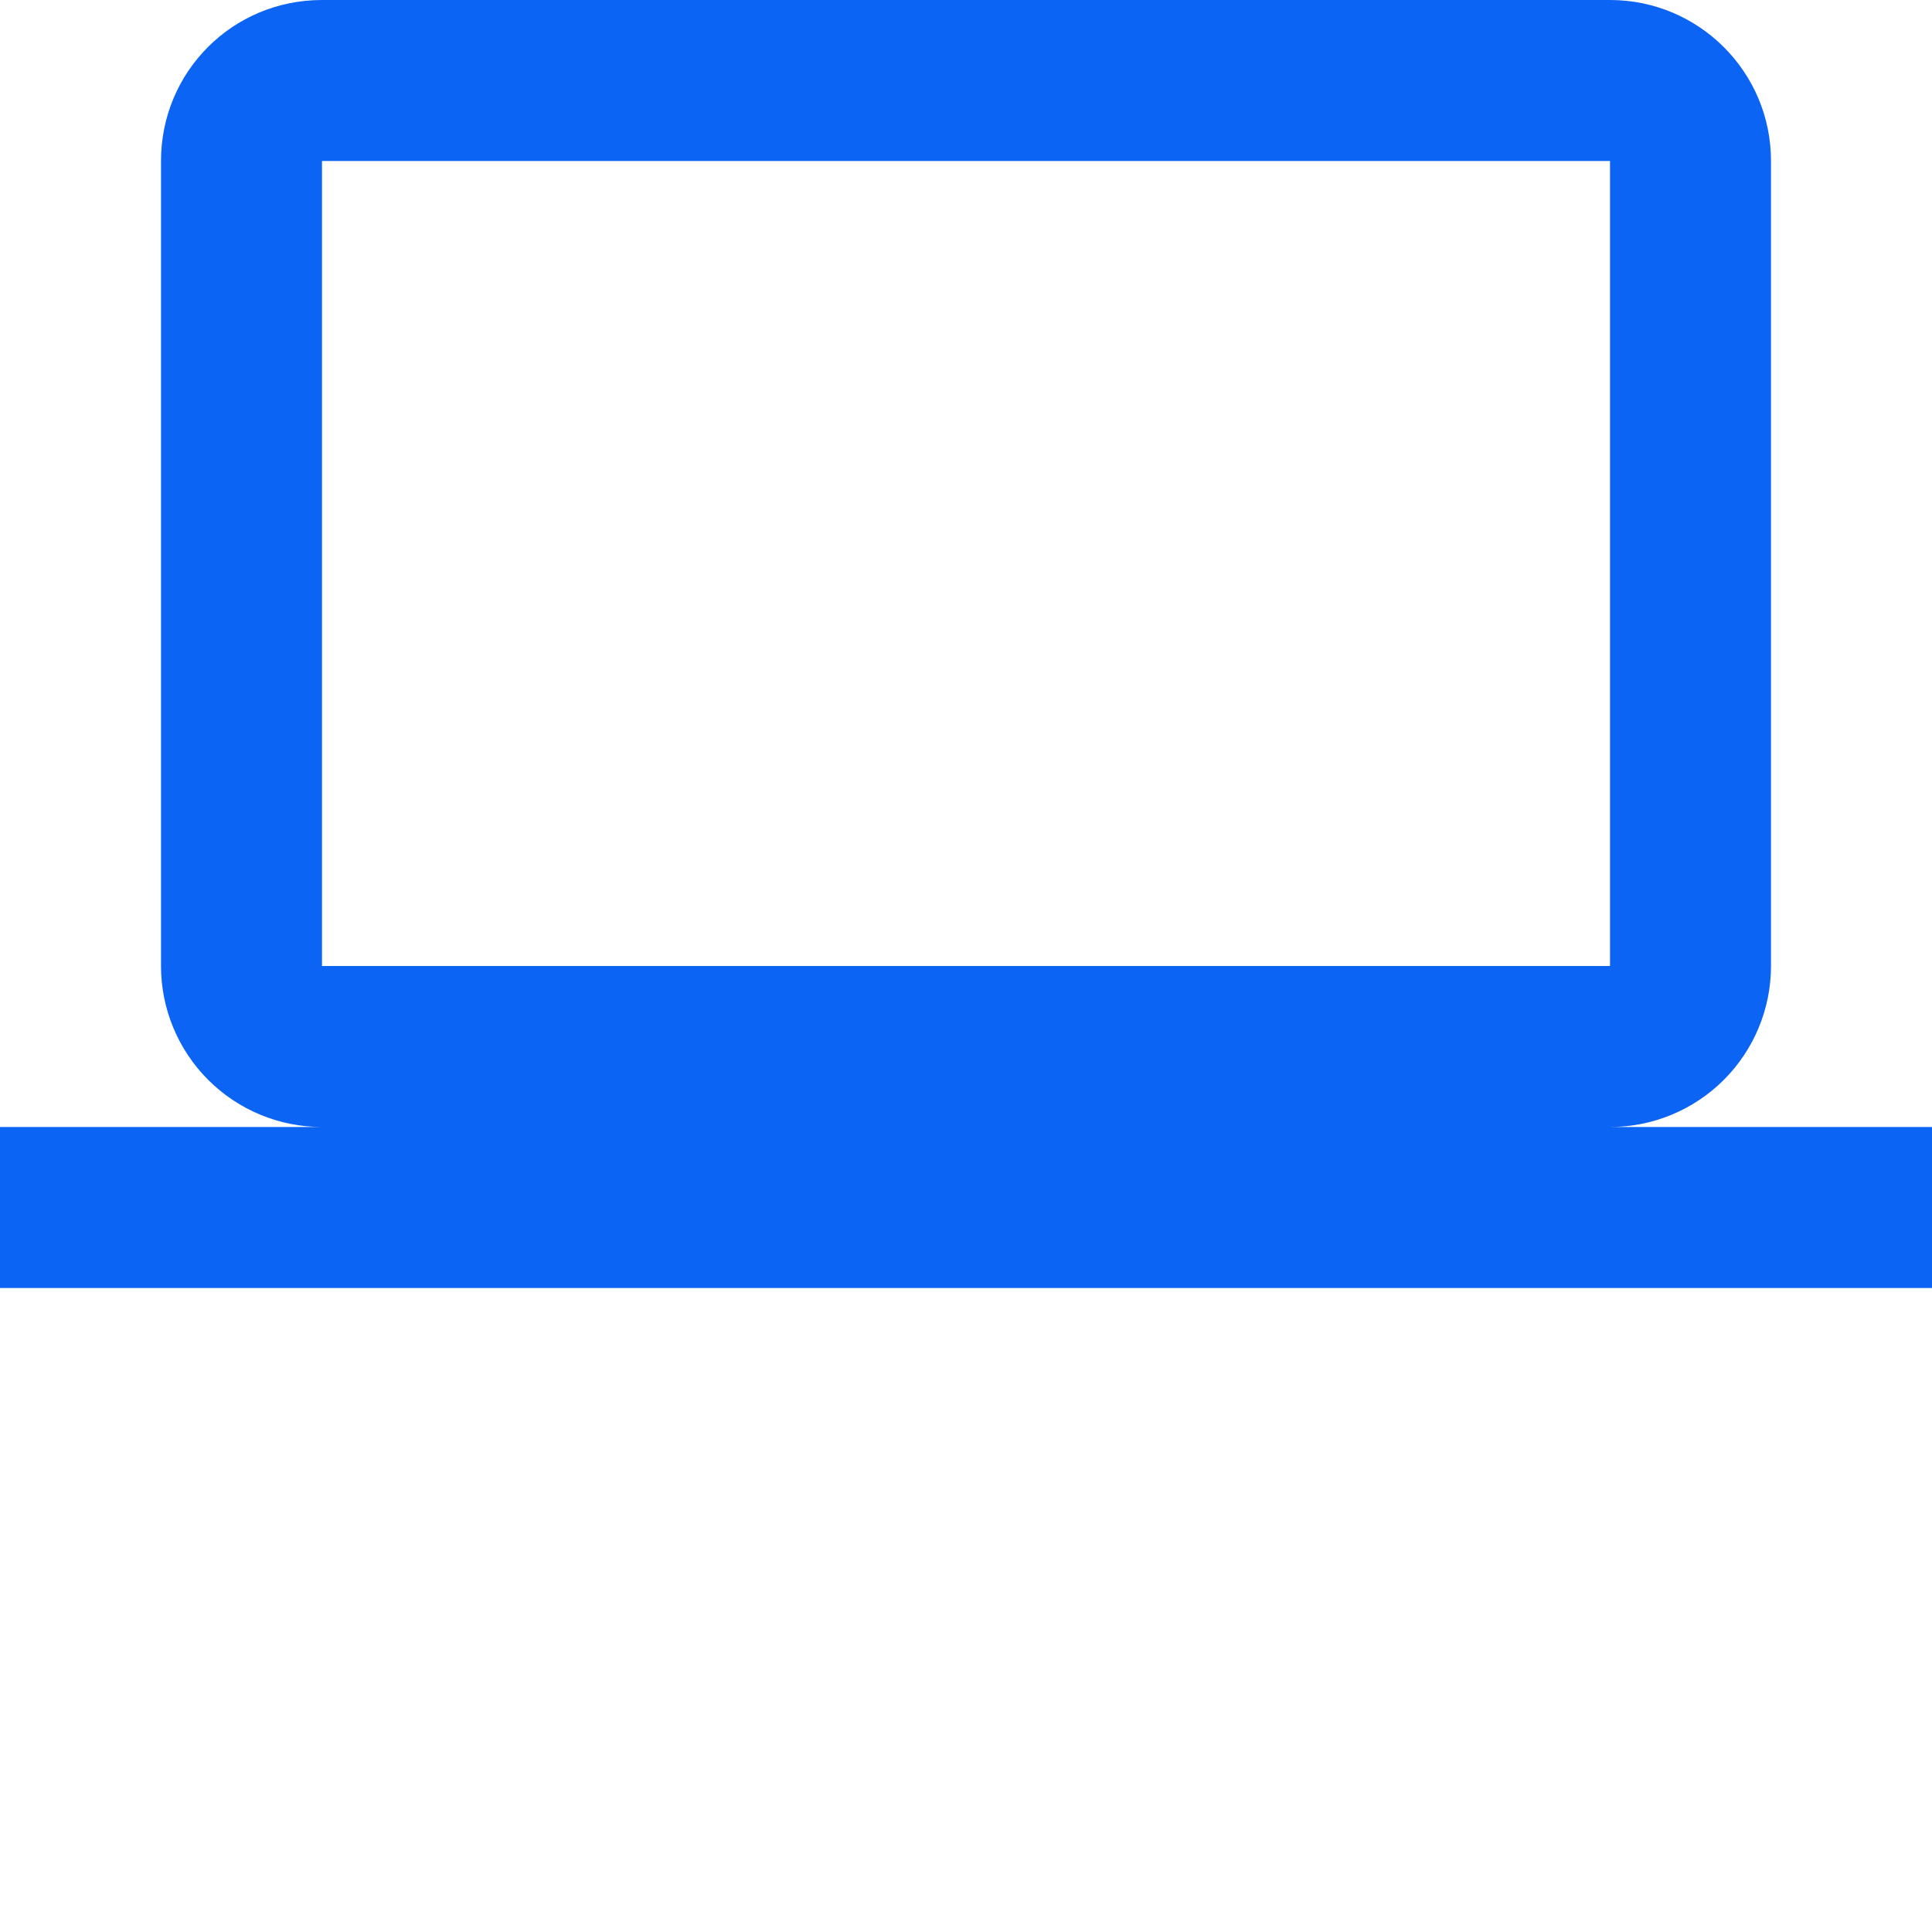 <?xml version="1.0" encoding="UTF-8"?> <svg xmlns="http://www.w3.org/2000/svg" width="128" height="128" viewBox="0 0 128 128" fill="none"> <path d="M21.333 10.667H106.667V64H21.333V10.667ZM106.667 74.667C109.496 74.667 112.209 73.543 114.209 71.542C116.21 69.542 117.333 66.829 117.333 64V10.667C117.333 4.747 112.533 0 106.667 0H21.333C15.413 0 10.667 4.747 10.667 10.667V64C10.667 66.829 11.79 69.542 13.791 71.542C15.791 73.543 18.504 74.667 21.333 74.667H0V85.333H128V74.667H106.667Z" fill="#0C64F5"></path> </svg> 